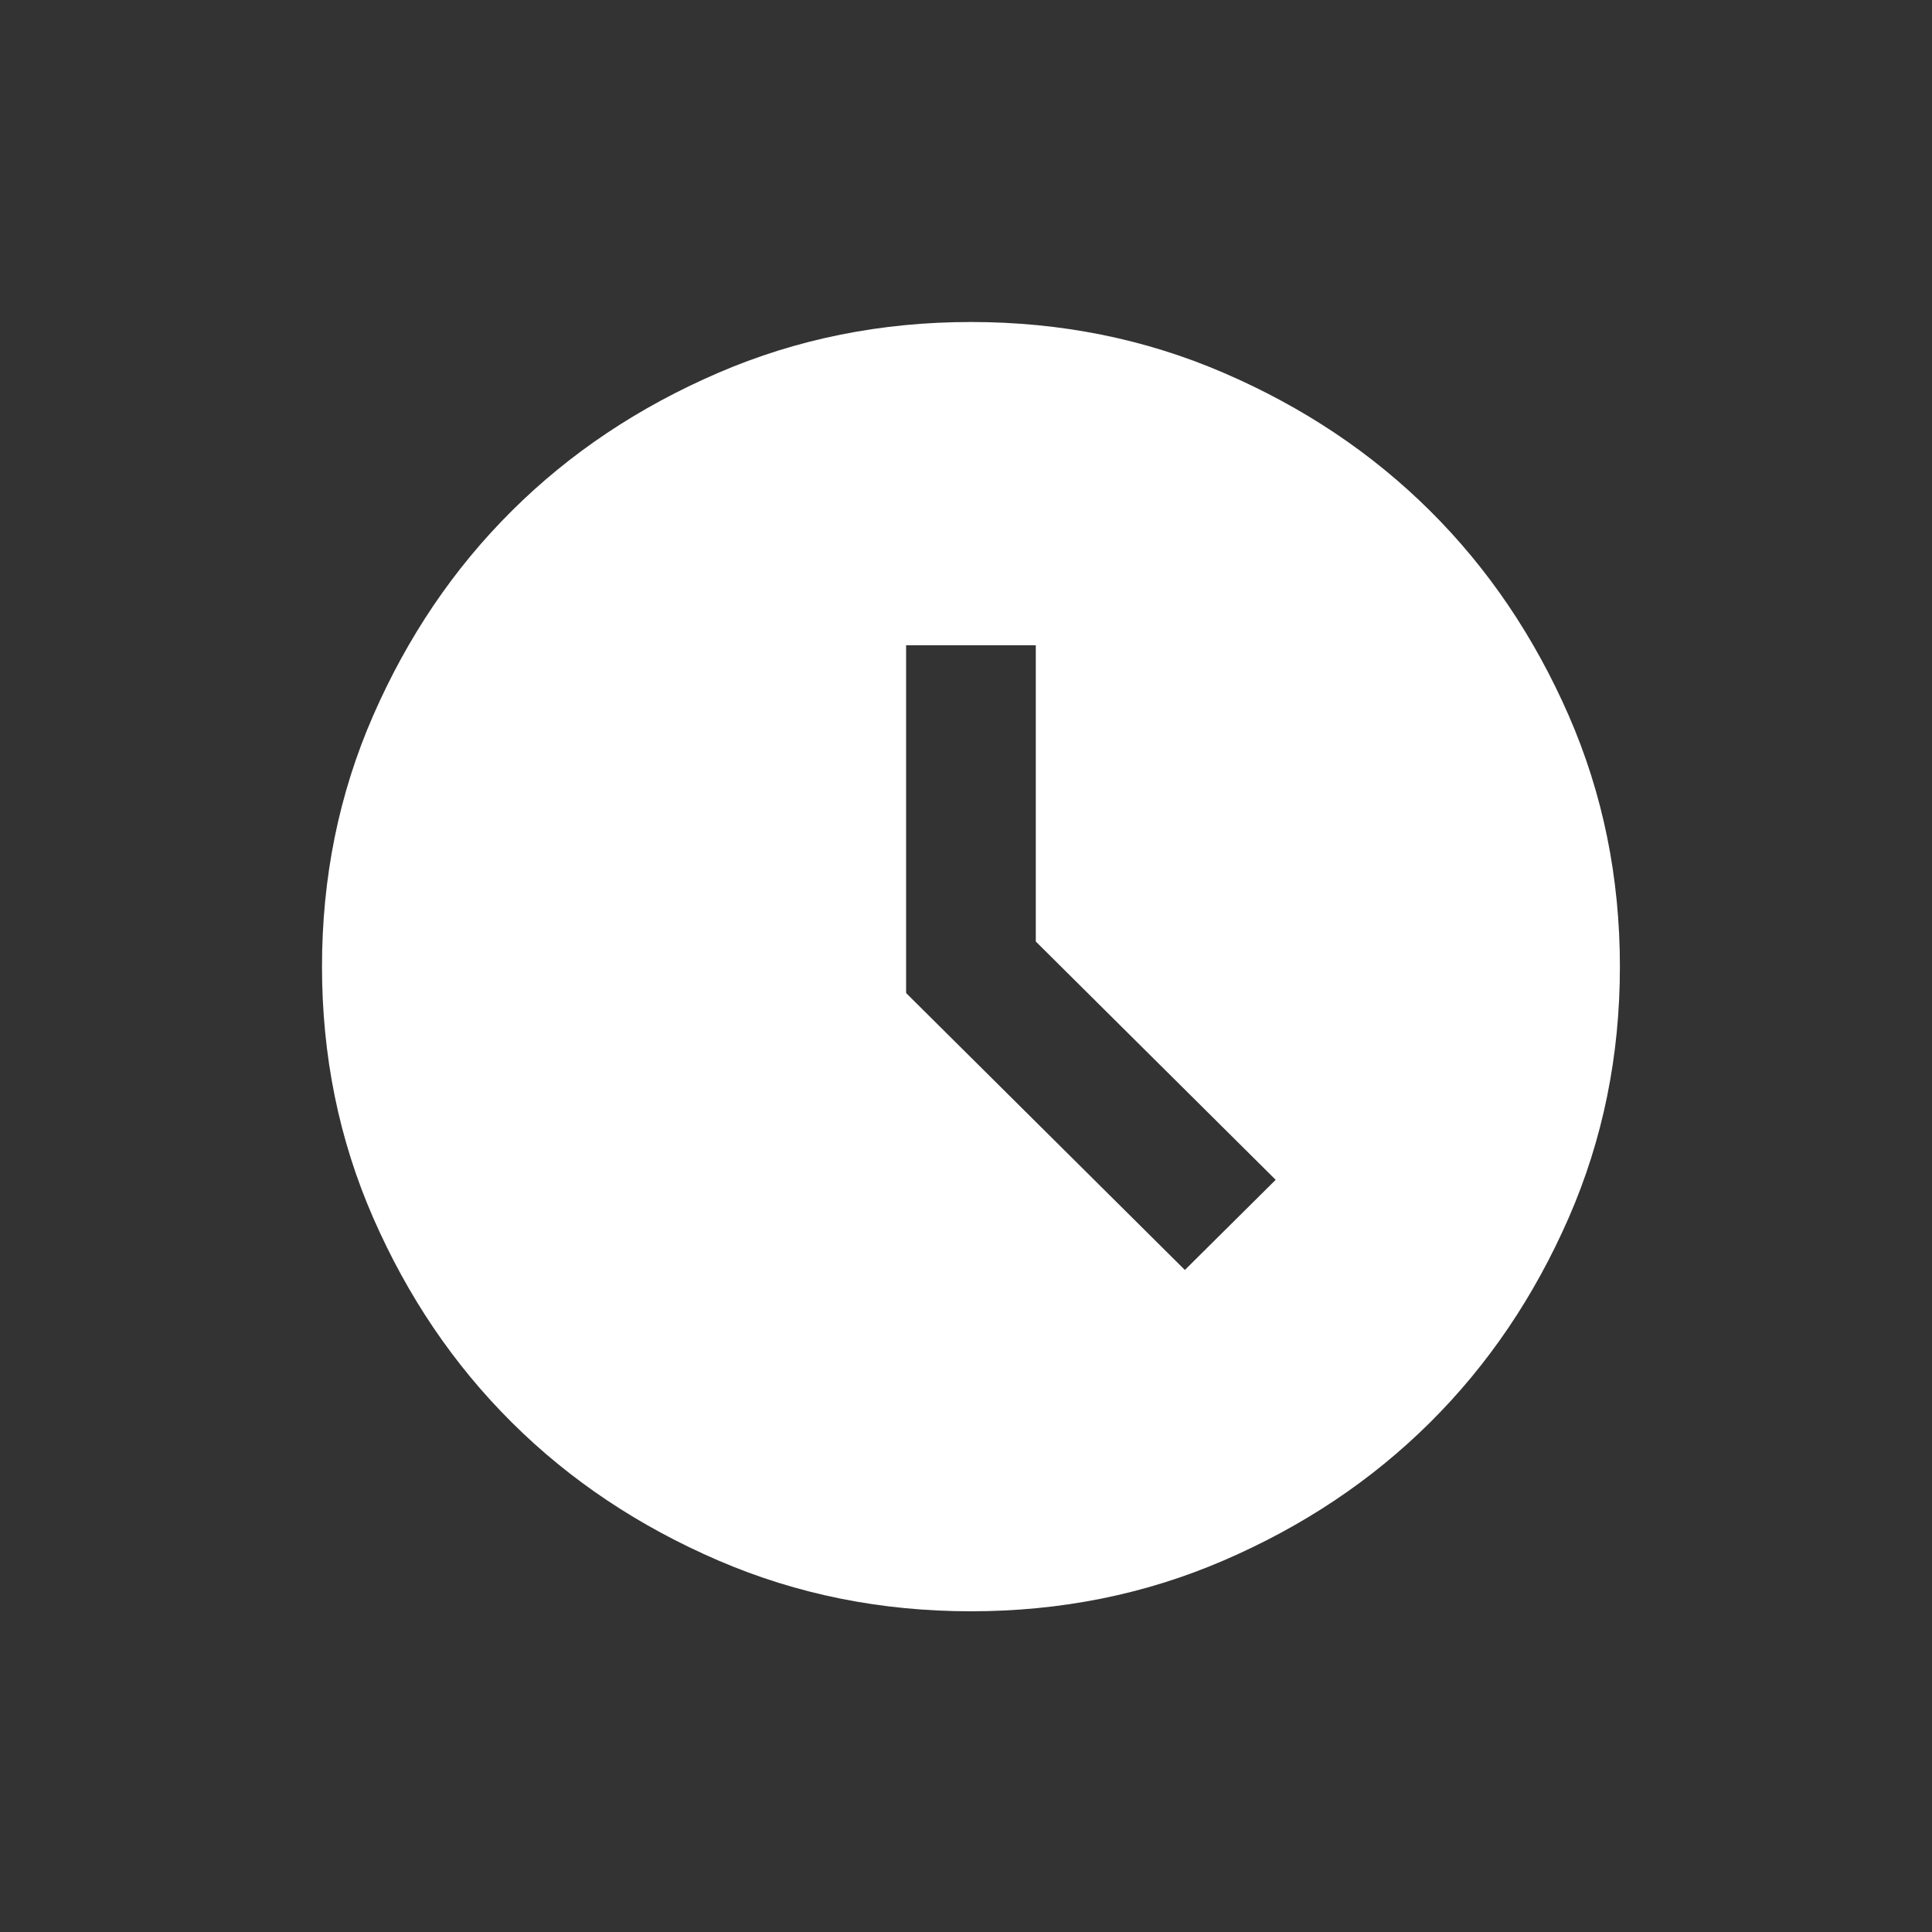 <svg width="24" height="24" viewBox="0 0 24 24" fill="none" xmlns="http://www.w3.org/2000/svg">
<rect x="0" y="0" width="24" height="24" fill="#333333" stroke="none"/>
<path d="M14.719 15.776L15.847 14.656L12.867 11.696V8.016H11.256V12.336L14.719 15.776ZM12.061 20.016C10.95 20.016 9.903 19.808 8.921 19.384C7.938 18.96 7.084 18.392 6.36 17.672C5.635 16.952 5.063 16.104 4.636 15.128C4.209 14.152 4 13.112 4 12.008C4 10.904 4.209 9.864 4.636 8.888C5.063 7.912 5.635 7.064 6.36 6.344C7.084 5.624 7.938 5.056 8.921 4.632C9.903 4.208 10.95 4 12.061 4C13.173 4 14.22 4.208 15.202 4.632C16.185 5.056 17.038 5.624 17.763 6.344C18.488 7.064 19.06 7.912 19.487 8.888C19.913 9.864 20.123 10.904 20.123 12.008C20.123 13.112 19.913 14.152 19.487 15.128C19.06 16.104 18.488 16.952 17.763 17.672C17.038 18.392 16.185 18.96 15.202 19.384C14.22 19.808 13.173 20.016 12.061 20.016Z" fill="white"/>
</svg>
